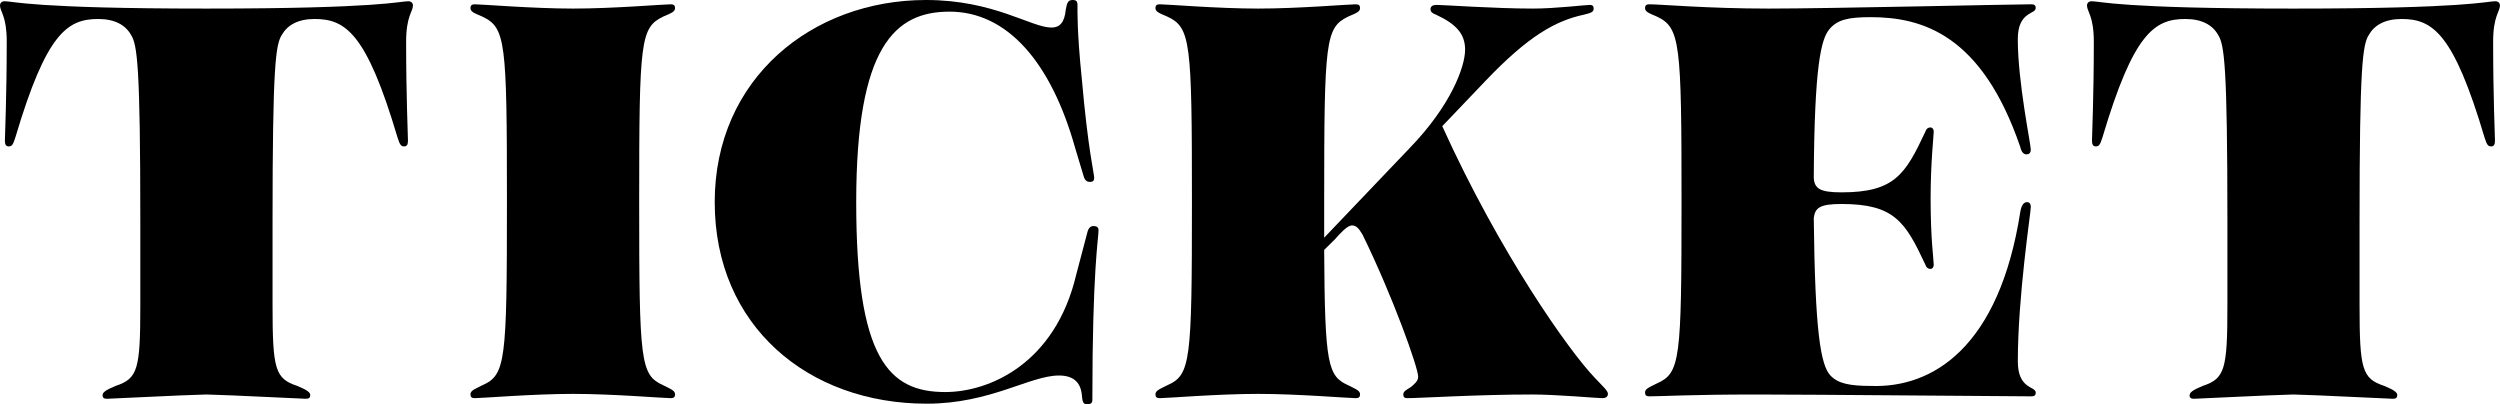 <?xml version="1.0" encoding="UTF-8"?>
<svg id="_レイヤー_2" data-name="レイヤー 2" xmlns="http://www.w3.org/2000/svg" viewBox="0 0 652.99 105.6">
  <defs>
    <style>
      .cls-1 {
        fill: #000;
        stroke-width: 0px;
      }
    </style>
  </defs>
  <g id="layer">
    <g>
      <path class="cls-1" d="M26.8,103.2c0-.64.65-1.28,3.39-2.4,5.81-1.92,6.46-4.32,6.46-20.96v-21.92c0-40.96-.81-46.24-2.42-48.8-1.45-2.56-4.2-4.16-8.56-4.16-8.07,0-13.56,3.68-21.64,30.88-.65,2.08-.97,2.4-1.78,2.4-.65,0-.97-.48-.97-1.44,0-1.28.48-11.52.48-25.92C1.78,4.16,0,3.04,0,1.44,0,.64.65.32,1.13.32c2.42,0,7.43,1.92,52.8,1.92S104.31.32,106.73.32c.48,0,1.13.32,1.13,1.12,0,1.6-1.78,2.72-1.78,9.44,0,14.4.48,24.64.48,25.92,0,.96-.32,1.44-.97,1.44-.81,0-1.13-.32-1.78-2.4-8.07-27.2-13.56-30.88-21.64-30.88-4.36,0-7.1,1.6-8.56,4.16-1.61,2.56-2.42,7.84-2.42,48.8v21.76c0,16.8.65,19.2,6.46,21.12,2.74,1.12,3.39,1.76,3.39,2.4s-.32.96-1.13.96c-1.13,0-19.21-.96-26-1.12-6.78.16-24.87,1.12-26,1.12-.81,0-1.13-.32-1.13-.96Z"/>
      <path class="cls-1" d="M122.88,103.04c0-.96.81-1.28,3.07-2.4,6.14-2.72,6.46-6.08,6.46-48s-.32-45.44-6.46-48.32c-2.26-.96-3.07-1.28-3.07-2.24,0-.64.32-.96,1.13-.96,1.78,0,15.18,1.12,25.67,1.12s23.74-1.12,25.51-1.12c.81,0,1.13.32,1.13.96,0,.96-.81,1.28-3.07,2.24-5.97,2.88-6.3,6.24-6.3,48.32s.32,45.28,6.3,48c2.26,1.12,3.07,1.44,3.07,2.4,0,.64-.32.96-1.13.96-1.78,0-15.18-1.12-25.51-1.12s-23.9,1.12-25.67,1.12c-.81,0-1.13-.32-1.13-.96Z"/>
      <path class="cls-1" d="M286.93,60.16c0,2.24-1.61,10.24-1.61,44.32,0,.8-.48,1.12-1.29,1.12-.97,0-1.29-.32-1.45-2.4-.32-3.52-2.42-5.12-5.97-5.12-7.59,0-17.92,7.36-34.55,7.36-31,0-55.38-20.32-55.38-52.64S212.17,0,241.88,0c17.76,0,27.45,7.2,32.78,7.2,2.1,0,3.39-1.28,3.71-4.64.32-1.92.65-2.56,1.78-2.56.97,0,1.29.32,1.29,1.44s-.16,6.72,1.13,19.2c1.61,18.4,3.23,24.8,3.23,25.76,0,.8-.32,1.12-1.13,1.12-.65,0-1.29-.32-1.61-1.44l-2.26-7.52c-6.3-22.4-17.76-35.52-32.78-35.52-14.21,0-24.38,8.96-24.38,49.76s8.4,49.6,23.25,49.6c11.46,0,28.74-7.36,34.23-30.72l2.91-11.04c.32-1.28.97-1.6,1.61-1.6.81,0,1.29.32,1.29,1.12Z"/>
      <path class="cls-1" d="M366.54,103.04c0-.8.65-1.12,1.94-1.92.97-.8,1.94-1.6,1.94-2.72,0-2.4-6.62-20.96-14.53-37.12-.97-1.6-1.61-2.4-2.75-2.4-1.29,0-3.23,2.24-4.52,3.68l-2.75,2.72c.16,30.08.97,32.96,6.3,35.36,2.26,1.12,3.07,1.44,3.07,2.4,0,.64-.32.96-1.13.96-1.78,0-15.18-1.12-25.51-1.12s-23.9,1.12-25.67,1.12c-.81,0-1.13-.32-1.13-.96,0-.96.81-1.28,3.07-2.4,6.14-2.72,6.46-6.08,6.46-48s-.32-45.44-6.46-48.32c-2.26-.96-3.07-1.28-3.07-2.24,0-.64.32-.96,1.13-.96,1.78,0,15.18,1.12,25.67,1.12s23.74-1.12,25.51-1.12c.81,0,1.13.32,1.13.96,0,.96-.81,1.28-3.07,2.24-5.97,2.88-6.3,6.24-6.3,48.32v9.44l22.44-23.52c10.66-11.04,14.37-21.12,14.37-25.6,0-4.16-2.42-6.72-7.59-9.12-.81-.32-1.45-.64-1.45-1.44s.65-1.12,1.61-1.12c1.78,0,15.18.96,25.19.96,5.81,0,13.72-.96,14.85-.96.65,0,.97.32.97.96,0,.8-.48,1.12-2.58,1.6-7.43,1.6-14.53,5.6-25.67,17.28l-11.3,11.84c15.02,33.12,33.1,58.72,39.88,65.76,2.26,2.4,3.39,3.36,3.39,4.16s-.65,1.12-1.45,1.12c-1.45,0-11.79-.96-18.41-.96-14.05,0-29.39.96-32.62.96-.65,0-.97-.32-.97-.96Z"/>
      <path class="cls-1" d="M429.68,102.56c0-.96.81-1.28,3.07-2.4,6.14-2.72,6.46-6.08,6.46-47.52s-.32-45.44-6.46-48.32c-2.26-.96-3.07-1.28-3.07-2.24,0-.64.32-.96,1.13-.96,2.75,0,15.34,1.12,31.16,1.12s63.78-1.12,68.62-1.12c.81,0,1.13.32,1.13.96,0,1.76-4.68.8-4.68,8.16,0,11.2,3.39,27.36,3.39,28.8,0,.96-.48,1.28-1.13,1.28s-1.29-.48-1.61-1.92c-10.01-29.28-25.51-33.92-39.08-33.92-5.81,0-8.72.64-10.82,3.2-2.1,2.56-3.88,9.28-4.04,38.72.16,2.88,1.61,3.84,7.27,3.84,13.73,0,16.63-4.64,21.8-15.68.32-.96.81-1.28,1.45-1.28.32,0,.81.32.81,1.12,0,1.12-.81,8-.81,17.44,0,10.88.81,15.84.81,17.28,0,.8-.48,1.12-.81,1.12-.65,0-1.13-.32-1.45-1.28-5.17-11.04-8.07-15.68-21.8-15.68-5.65,0-6.94.96-7.27,3.68.32,29.6,1.78,38.4,4.36,41.12,1.94,2.08,5.01,2.72,10.5,2.72,16.31.64,33.59-10.24,39.08-45.44.32-1.92.97-2.56,1.78-2.56.65,0,.97.48.97,1.28,0,1.44-3.39,23.2-3.39,40.32,0,7.36,4.68,6.4,4.68,8.16,0,.64-.32.96-1.13.96-6.46,0-56.68-.48-71.69-.48-17.44,0-24.87.48-28.1.48-.81,0-1.13-.32-1.13-.96Z"/>
      <path class="cls-1" d="M571.94,103.2c0-.64.65-1.28,3.39-2.4,5.81-1.92,6.46-4.32,6.46-20.96v-21.92c0-40.96-.81-46.24-2.42-48.8-1.45-2.56-4.2-4.16-8.56-4.16-8.07,0-13.56,3.68-21.64,30.88-.65,2.08-.97,2.4-1.78,2.4-.65,0-.97-.48-.97-1.44,0-1.28.48-11.52.48-25.92,0-6.72-1.78-7.84-1.78-9.44,0-.8.65-1.12,1.13-1.12,2.42,0,7.43,1.92,52.8,1.92s50.38-1.92,52.8-1.92c.48,0,1.13.32,1.13,1.12,0,1.6-1.78,2.72-1.78,9.44,0,14.4.48,24.64.48,25.92,0,.96-.32,1.44-.97,1.44-.81,0-1.13-.32-1.78-2.4-8.07-27.2-13.56-30.88-21.64-30.88-4.36,0-7.1,1.6-8.56,4.16-1.61,2.56-2.42,7.84-2.42,48.8v21.76c0,16.8.65,19.2,6.46,21.12,2.74,1.12,3.39,1.76,3.39,2.4s-.32.96-1.13.96c-1.13,0-19.21-.96-26-1.12-6.78.16-24.87,1.12-26,1.12-.81,0-1.13-.32-1.13-.96Z"/>
    </g>
  </g>
</svg>